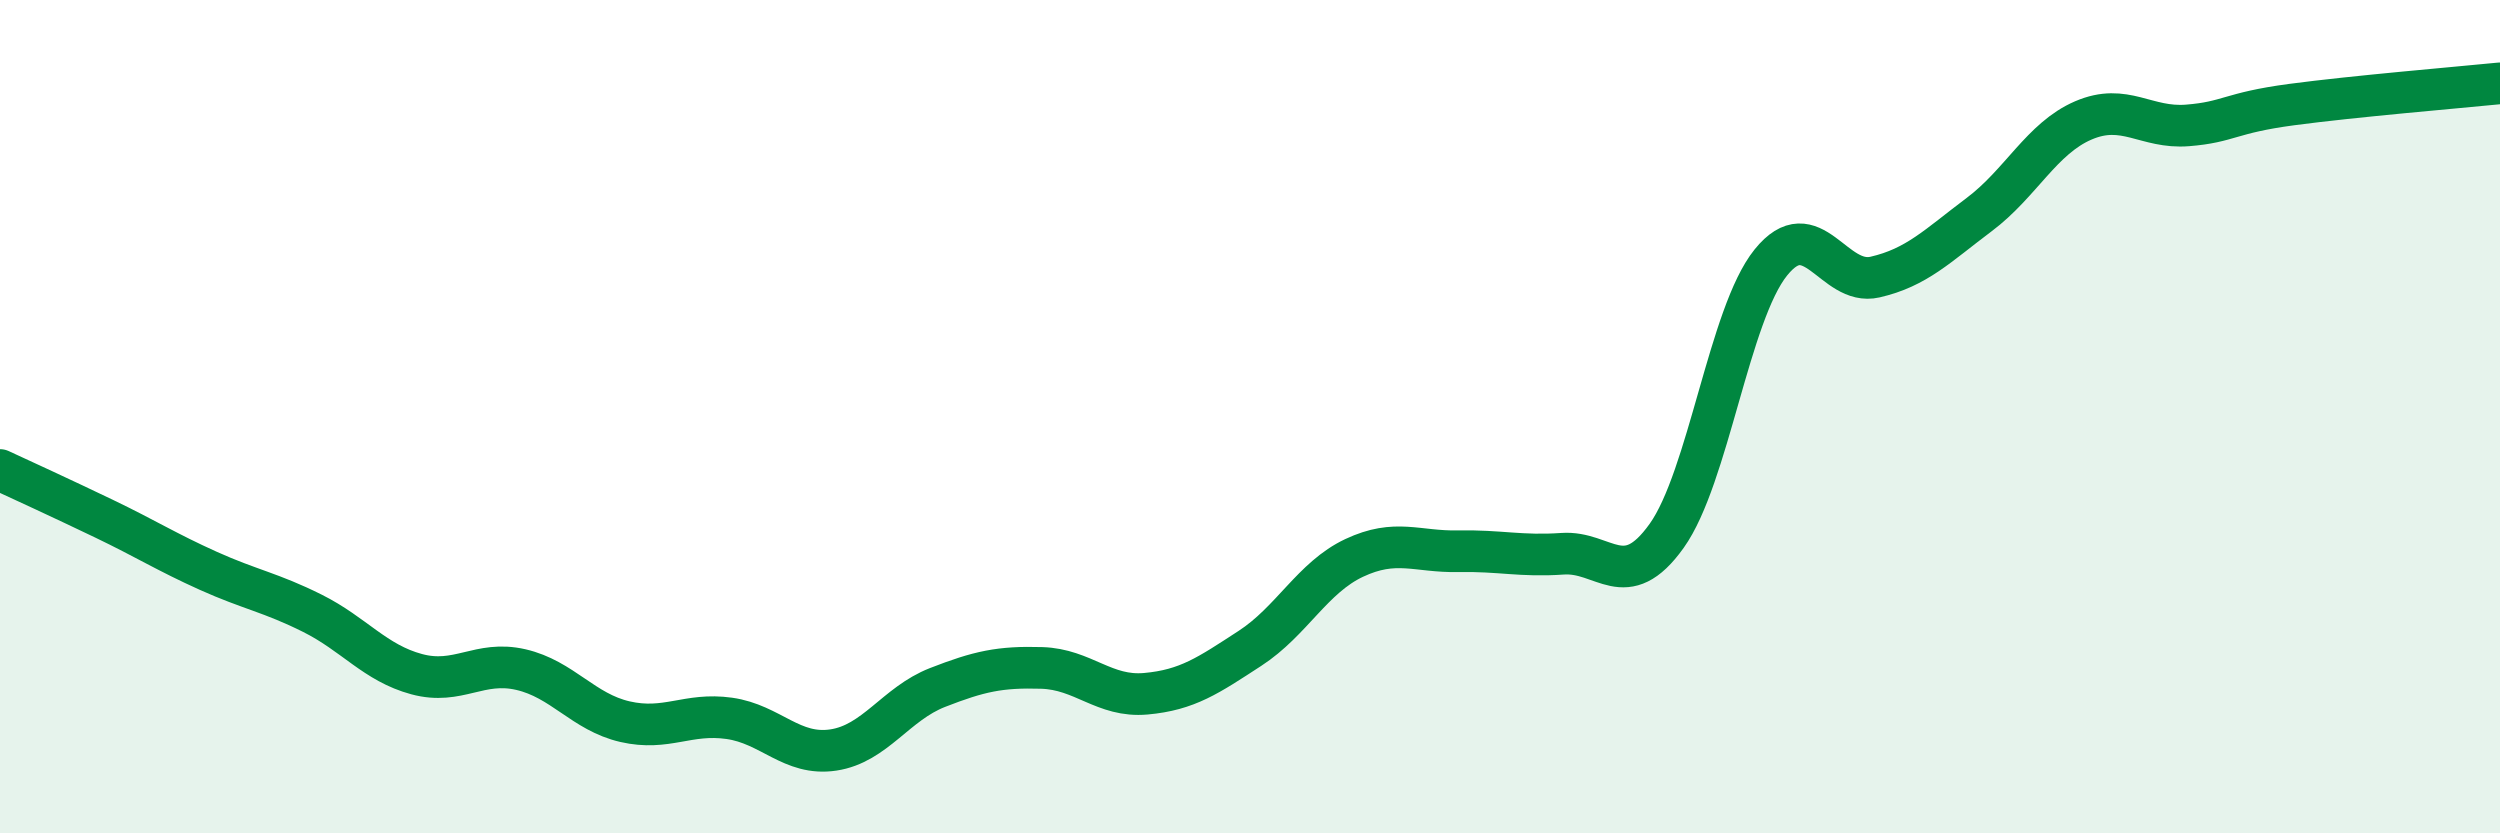 
    <svg width="60" height="20" viewBox="0 0 60 20" xmlns="http://www.w3.org/2000/svg">
      <path
        d="M 0,11.28 C 0.5,11.51 1.5,11.97 2.5,12.45 C 3.5,12.93 4,13.25 5,13.7 C 6,14.15 6.5,14.22 7.5,14.72 C 8.5,15.22 9,15.91 10,16.18 C 11,16.45 11.5,15.84 12.5,16.07 C 13.5,16.3 14,17.09 15,17.32 C 16,17.55 16.5,17.1 17.5,17.24 C 18.5,17.38 19,18.15 20,18 C 21,17.85 21.5,16.89 22.5,16.5 C 23.5,16.11 24,16 25,16.03 C 26,16.06 26.5,16.74 27.5,16.65 C 28.5,16.56 29,16.21 30,15.56 C 31,14.91 31.5,13.86 32.5,13.39 C 33.5,12.92 34,13.25 35,13.23 C 36,13.21 36.5,13.36 37.5,13.29 C 38.5,13.22 39,14.26 40,12.86 C 41,11.46 41.5,7.54 42.5,6.3 C 43.5,5.06 44,6.88 45,6.65 C 46,6.42 46.5,5.9 47.5,5.15 C 48.5,4.4 49,3.32 50,2.89 C 51,2.46 51.5,3.09 52.5,3.01 C 53.5,2.93 53.5,2.71 55,2.51 C 56.5,2.31 59,2.1 60,2L60 20L0 20Z"
        fill="#008740"
        opacity="0.1"
        stroke-linecap="round"
        stroke-linejoin="round"
      />
      <path
        d="M 0,11.28 C 0.5,11.51 1.5,11.97 2.5,12.45 C 3.5,12.93 4,13.25 5,13.7 C 6,14.15 6.5,14.22 7.5,14.72 C 8.5,15.22 9,15.91 10,16.18 C 11,16.45 11.5,15.84 12.5,16.07 C 13.5,16.3 14,17.09 15,17.32 C 16,17.55 16.5,17.1 17.5,17.24 C 18.5,17.38 19,18.15 20,18 C 21,17.85 21.5,16.89 22.5,16.5 C 23.5,16.11 24,16 25,16.03 C 26,16.06 26.5,16.74 27.5,16.65 C 28.5,16.56 29,16.21 30,15.56 C 31,14.91 31.5,13.86 32.5,13.39 C 33.5,12.92 34,13.25 35,13.23 C 36,13.21 36.5,13.36 37.5,13.29 C 38.5,13.22 39,14.26 40,12.86 C 41,11.46 41.5,7.54 42.5,6.3 C 43.5,5.06 44,6.88 45,6.65 C 46,6.42 46.5,5.9 47.5,5.15 C 48.5,4.4 49,3.32 50,2.89 C 51,2.46 51.5,3.09 52.5,3.01 C 53.5,2.93 53.5,2.71 55,2.51 C 56.5,2.31 59,2.1 60,2"
        stroke="#008740"
        stroke-width="1"
        fill="none"
        stroke-linecap="round"
        stroke-linejoin="round"
      />
    </svg>
  